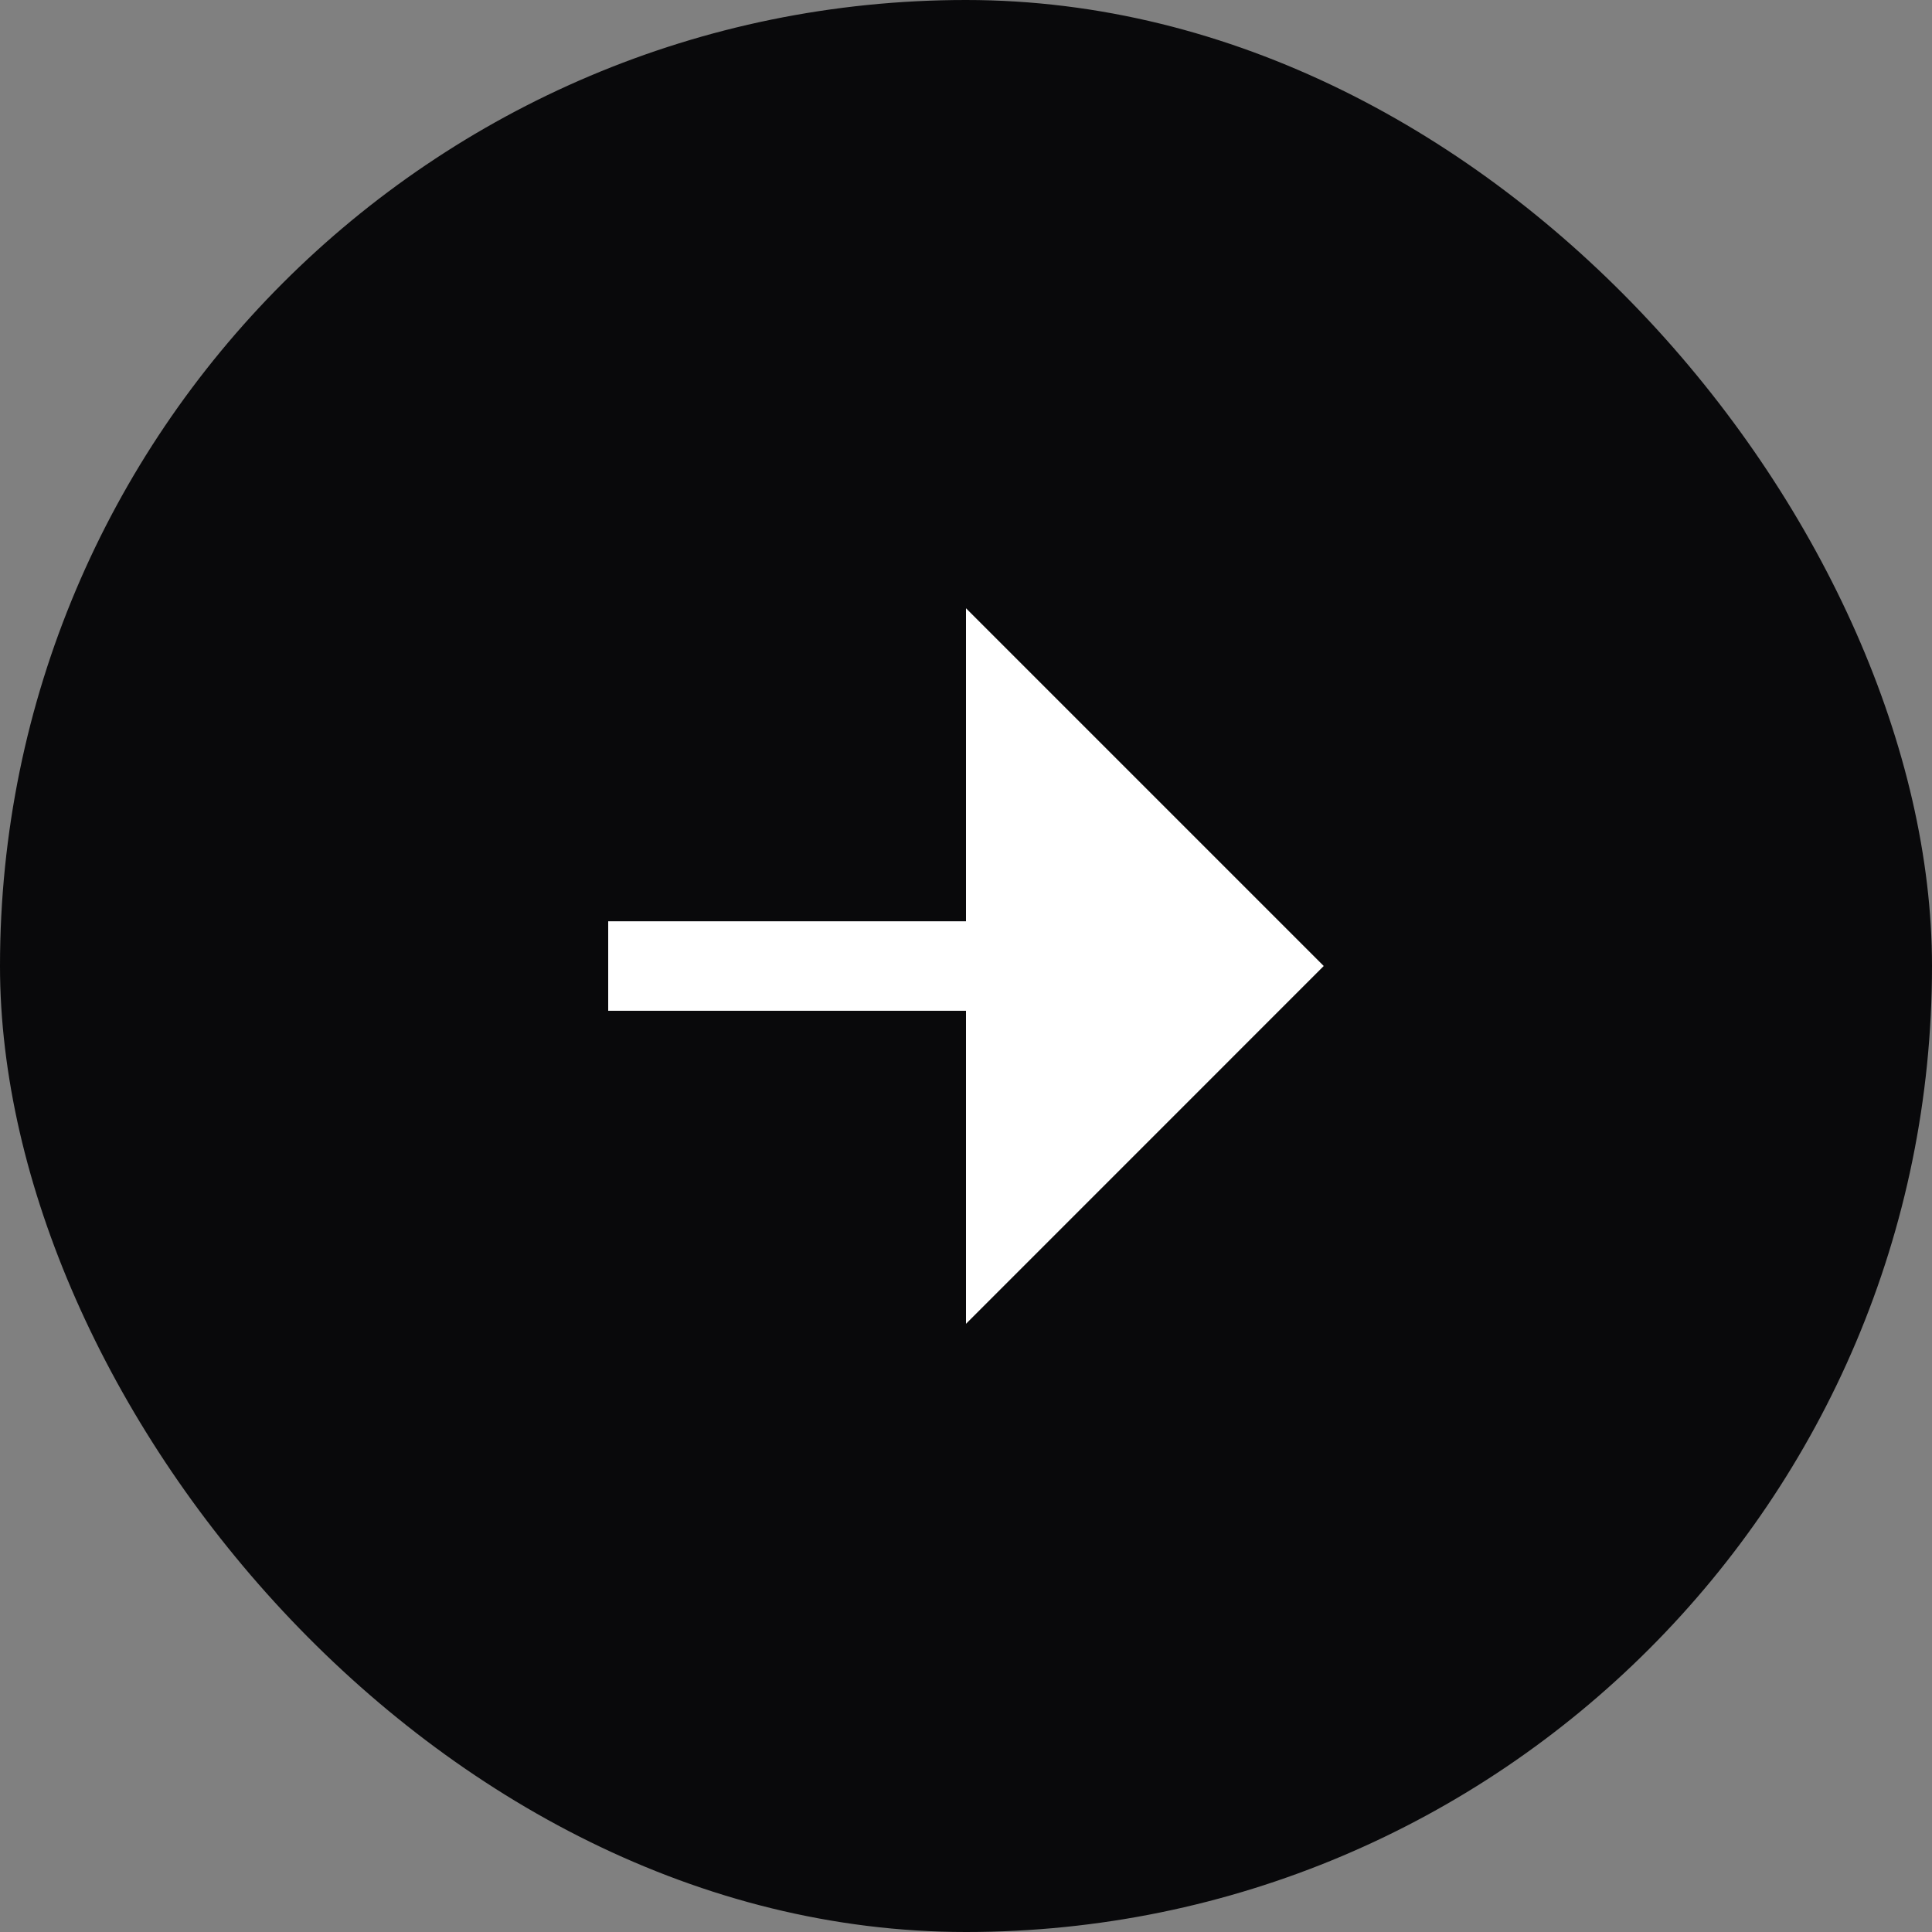 <svg width="36" height="36" viewBox="0 0 36 36" fill="none" xmlns="http://www.w3.org/2000/svg">
<rect x="0" y="0" width="36" height="36" fill="#808080" stroke="none"/>
<rect width="36" height="36" rx="18" fill="#09090B"/>
<g clip-path="url(#clip0_21_10455)">
<path d="M18 18.834H11.333V17.167H18V11.334L24.666 18L18 24.667V18.834Z" fill="white"/>
</g>
<defs>
<clipPath id="clip0_21_10455">
<rect width="20" height="20" fill="white" transform="translate(8 8)"/>
</clipPath>
</defs>
</svg>
